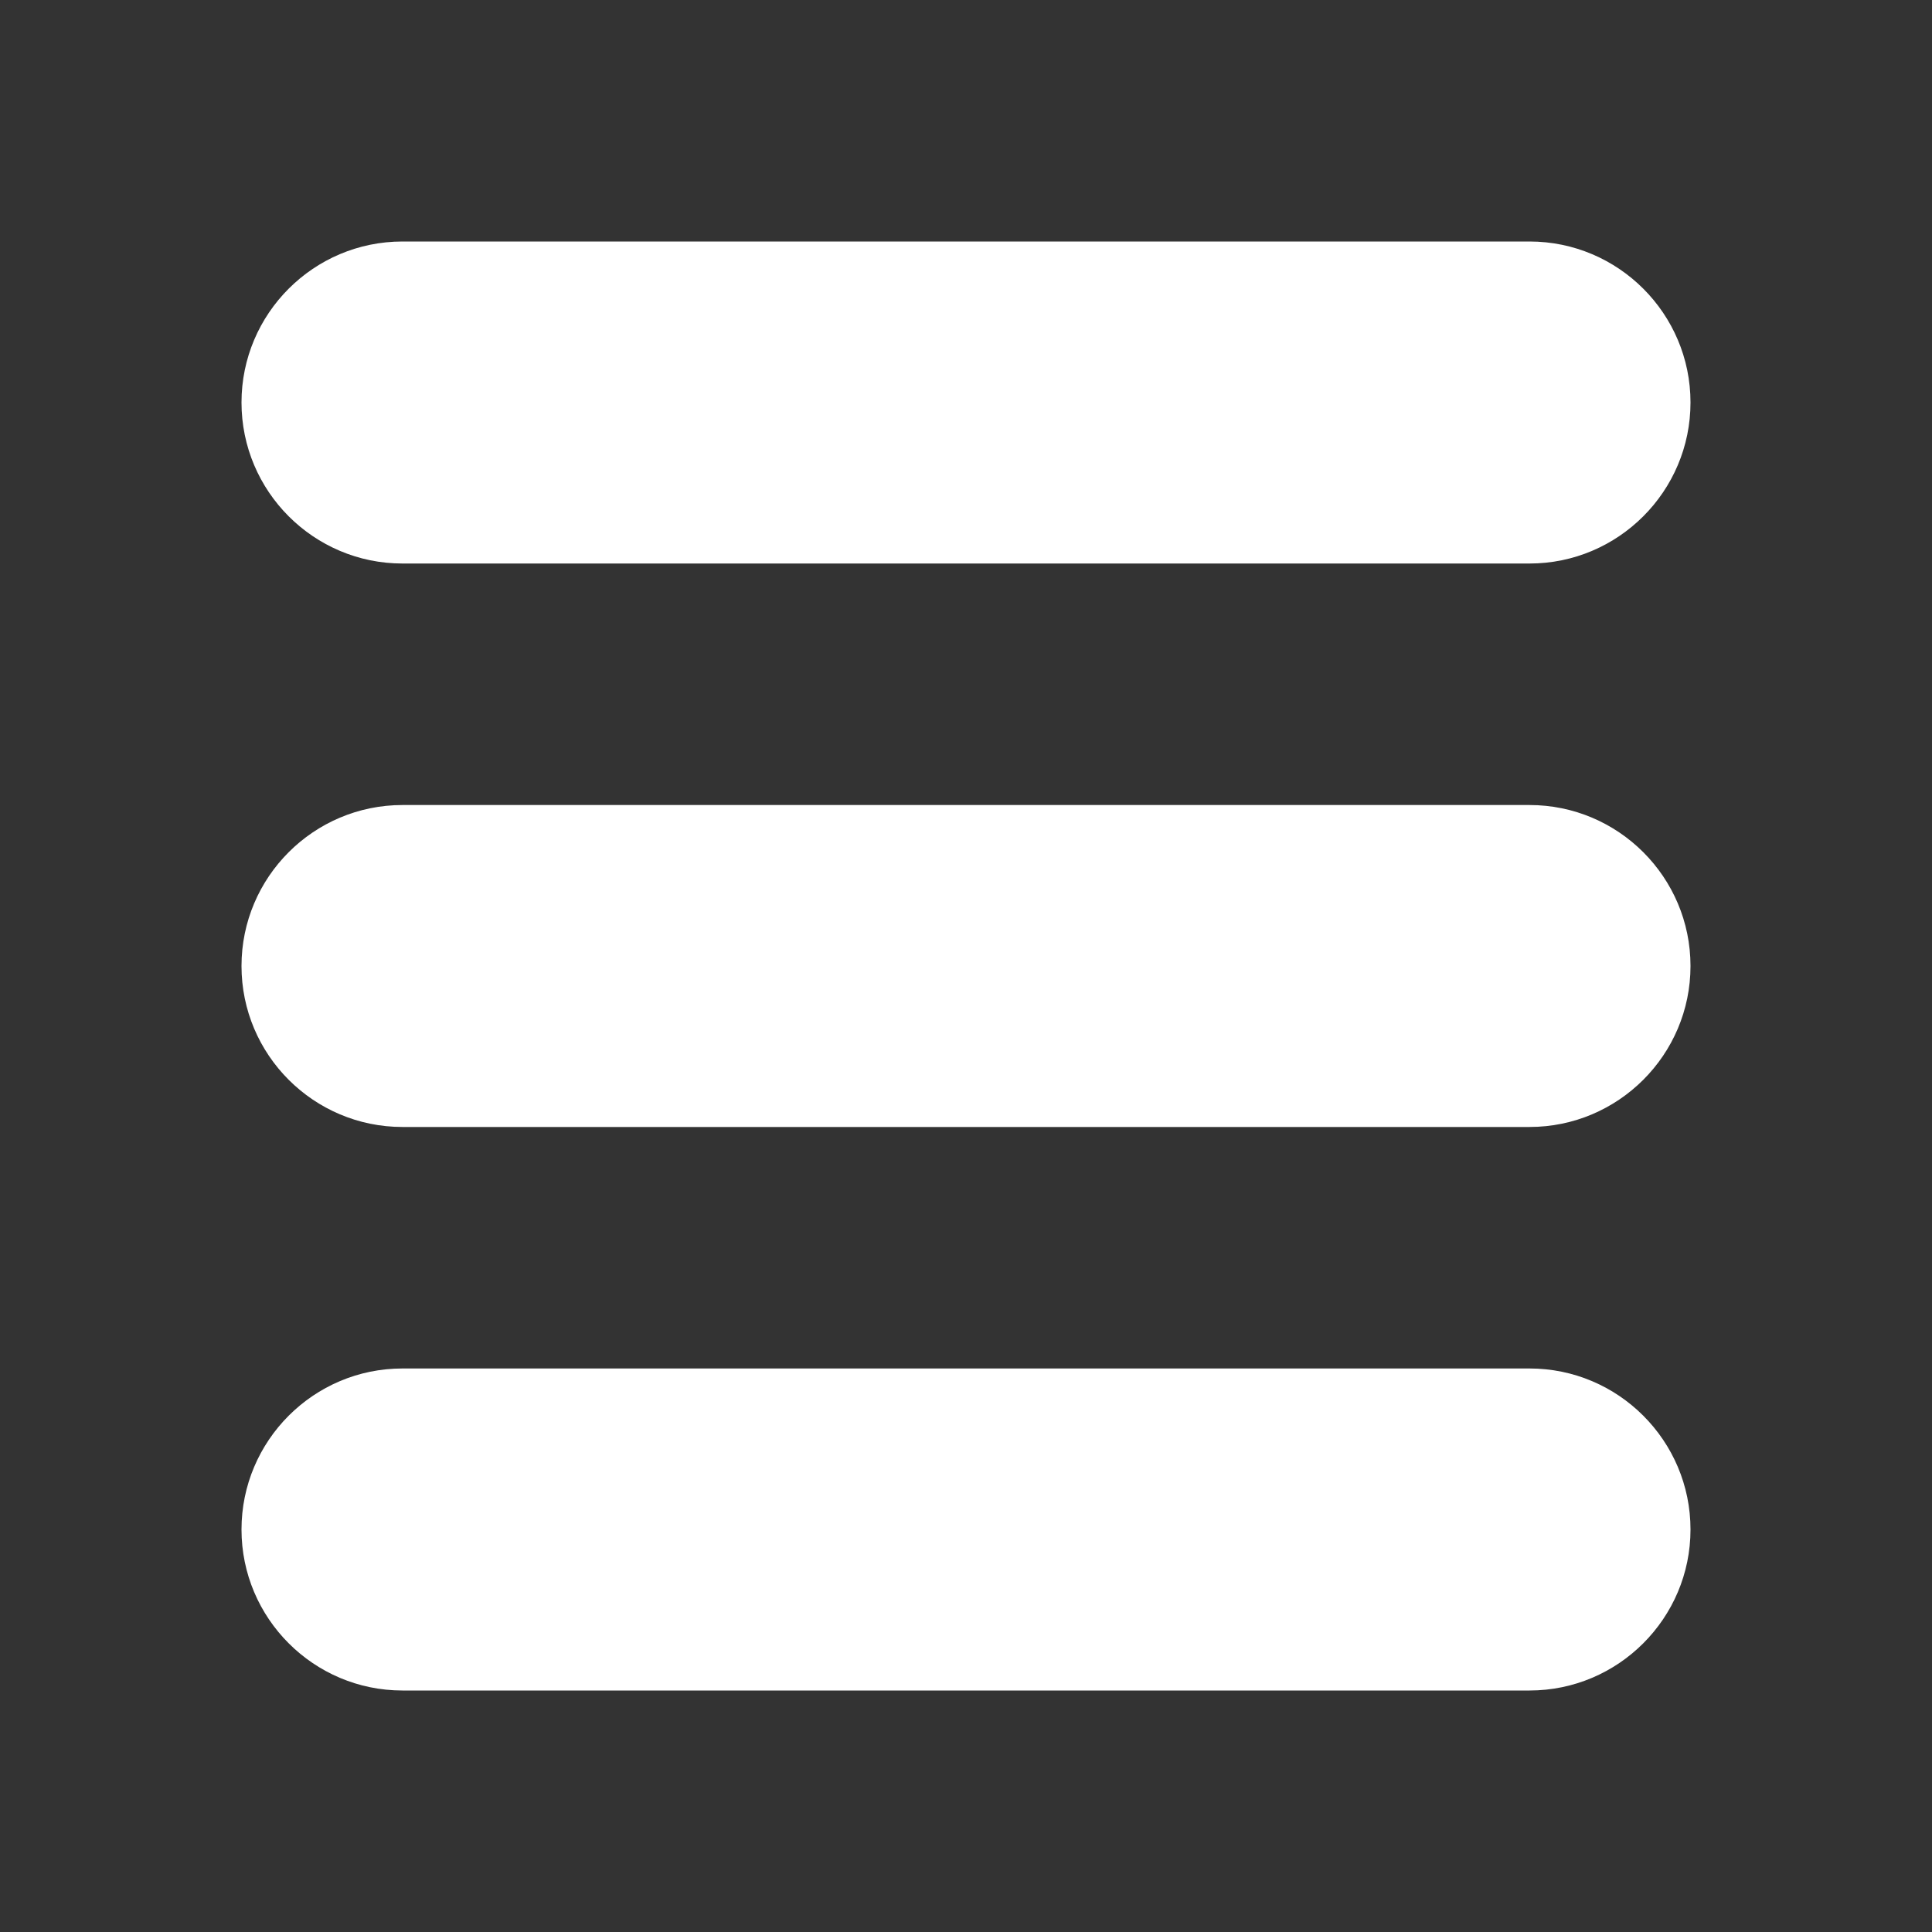 <?xml version="1.0" encoding="UTF-8"?> <svg xmlns="http://www.w3.org/2000/svg" width="28" height="28" viewBox="0 0 28 28" fill="none"><rect x="0" y="0" width="28" height="28" fill="#333333" stroke="none"/><path d="M22.167 19.833H5.833C4.546 19.833 3.5 20.88 3.5 22.167C3.5 23.453 4.546 24.5 5.833 24.5H22.167C23.453 24.5 24.5 23.453 24.5 22.167C24.5 20.88 23.453 19.833 22.167 19.833ZM22.167 11.667H5.833C4.546 11.667 3.5 12.713 3.5 14C3.5 15.287 4.546 16.333 5.833 16.333H22.167C23.453 16.333 24.5 15.287 24.5 14C24.5 12.713 23.453 11.667 22.167 11.667ZM22.167 3.5H5.833C4.546 3.5 3.5 4.546 3.5 5.833C3.5 7.12 4.546 8.167 5.833 8.167H22.167C23.453 8.167 24.5 7.12 24.5 5.833C24.5 4.546 23.453 3.5 22.167 3.5Z" fill="white"></path></svg> 